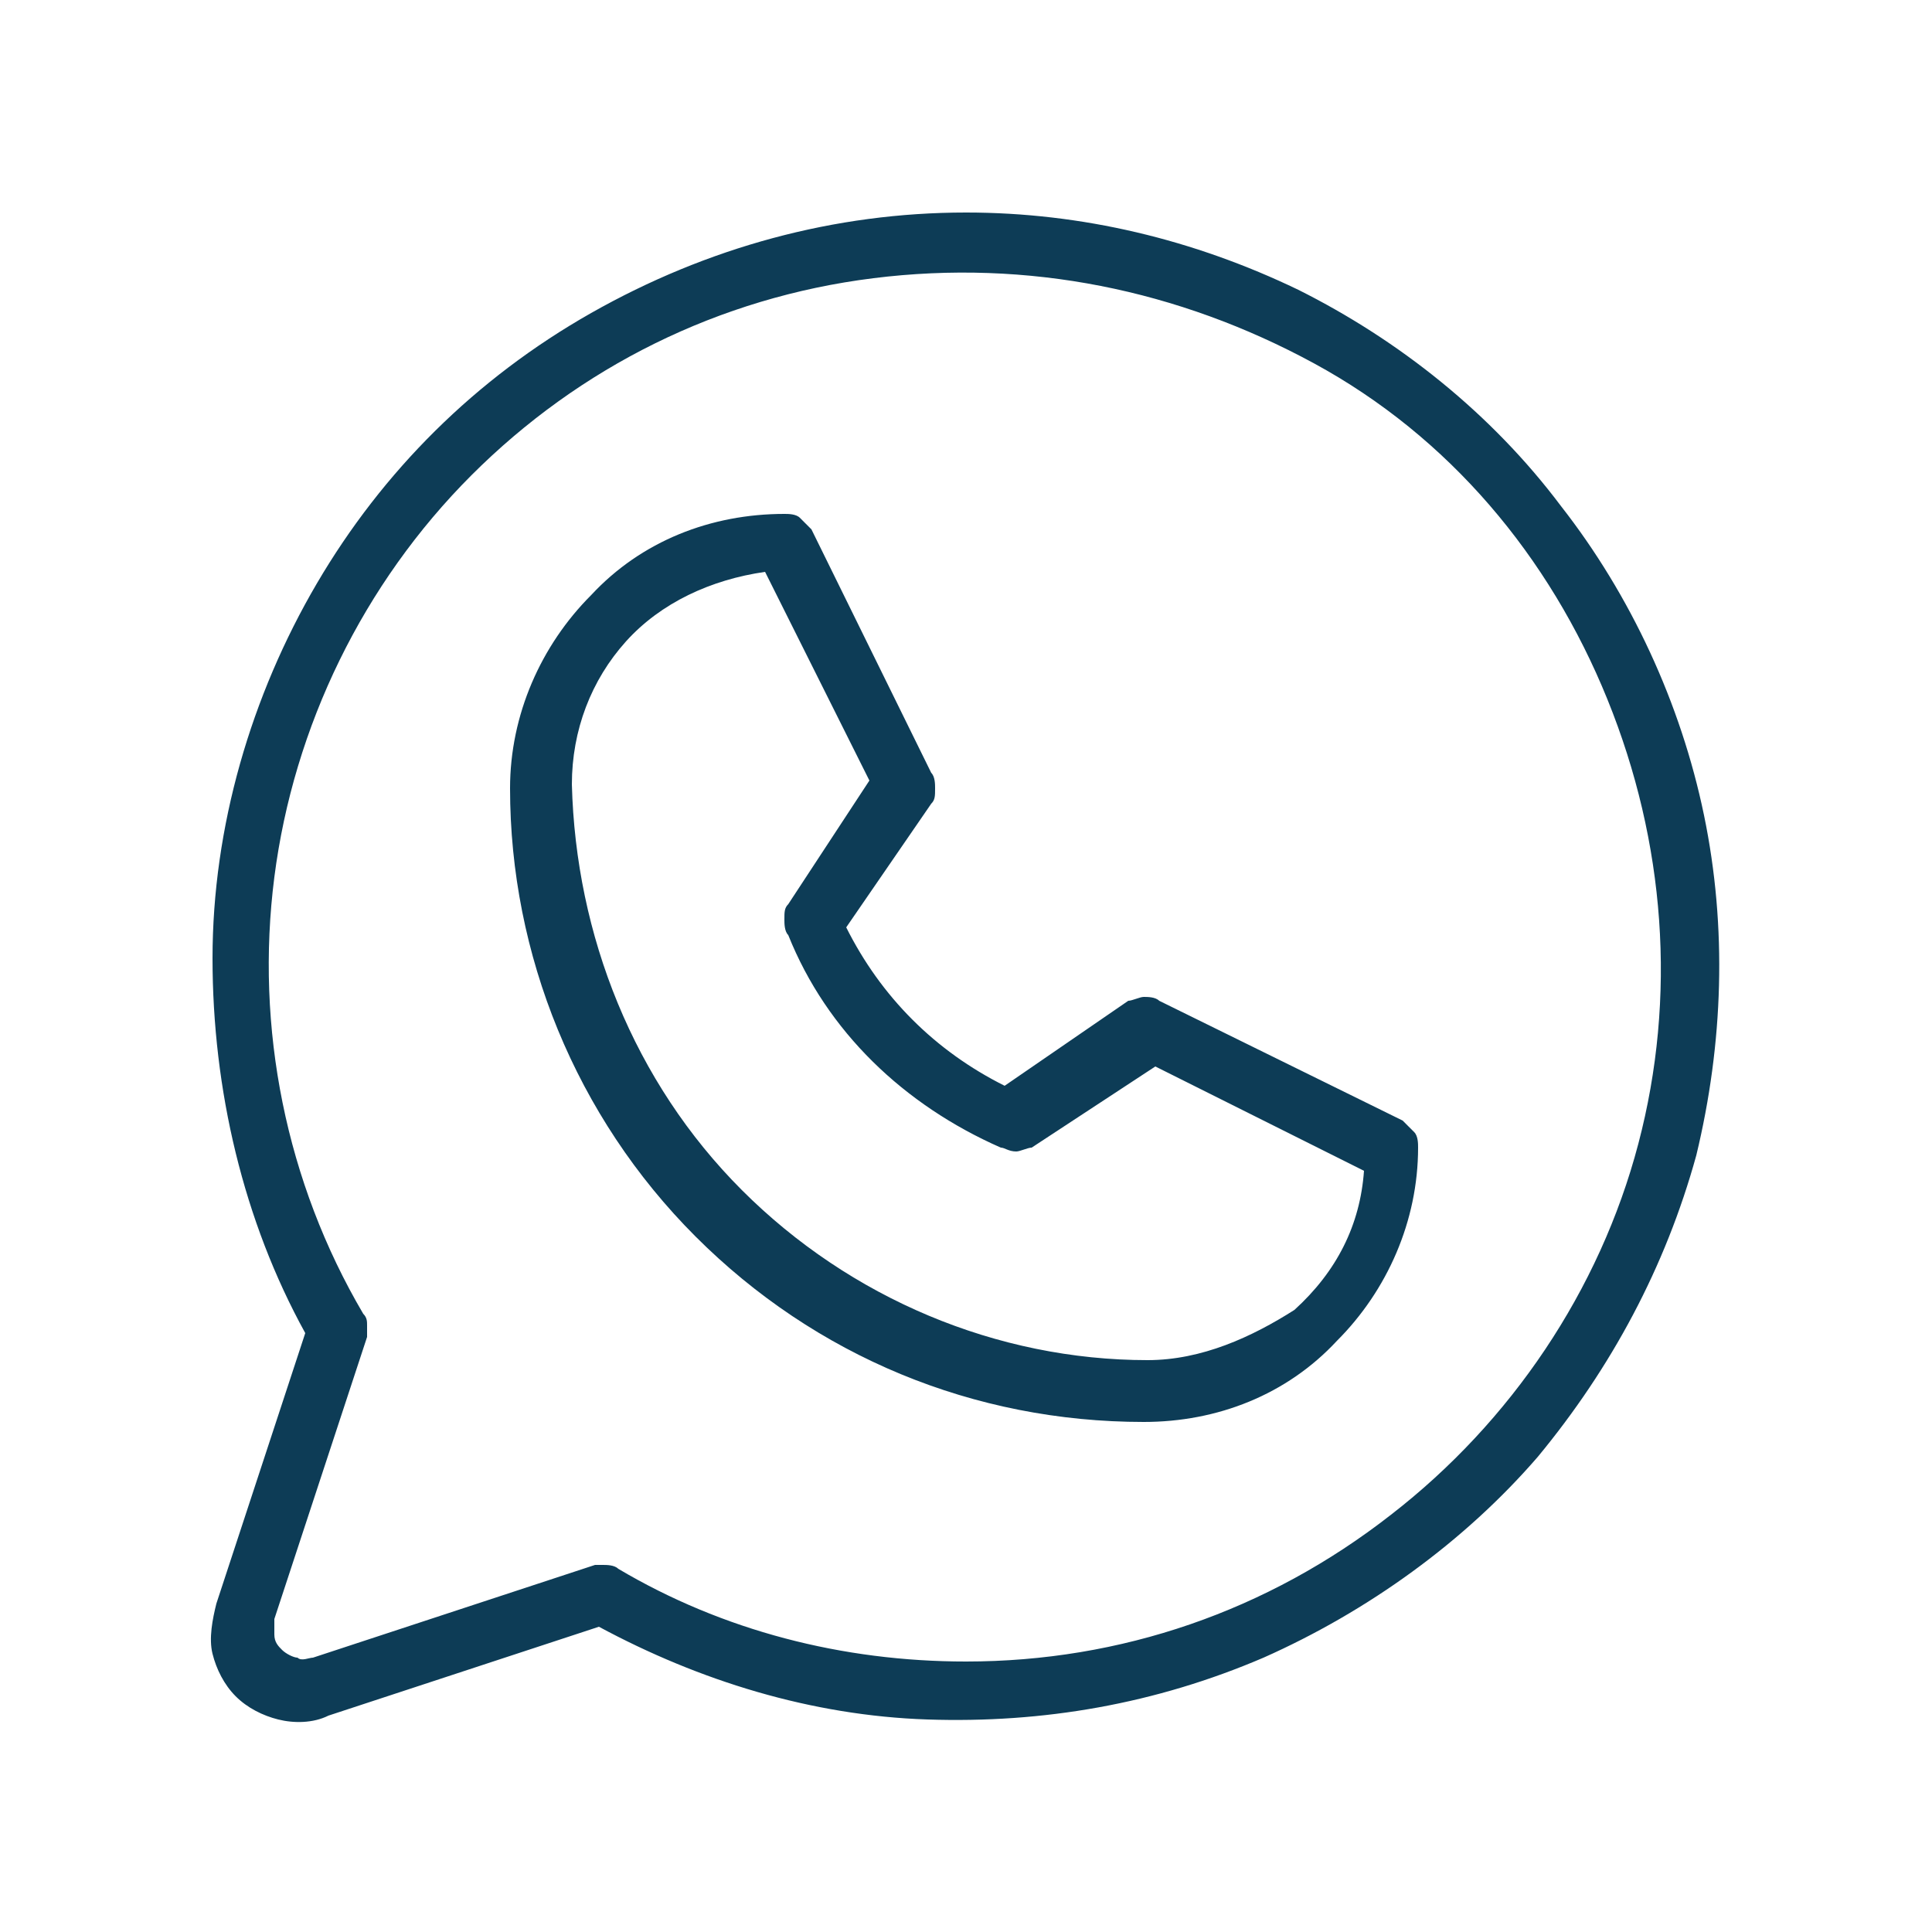 <?xml version="1.0" encoding="utf-8"?>
<!-- Generator: Adobe Illustrator 27.8.0, SVG Export Plug-In . SVG Version: 6.00 Build 0)  -->
<svg version="1.1" id="Calque_1" xmlns="http://www.w3.org/2000/svg" xmlns:xlink="http://www.w3.org/1999/xlink" x="0px" y="0px"
	 viewBox="0 0 50 50" style="enable-background:new 0 0 50 50;" xml:space="preserve">
<style type="text/css">
	.st0{fill:#0D3C56;}
</style>
<path class="st0" d="M36.3,29L30,25.9c-0.1-0.1-0.3-0.1-0.4-0.1c-0.1,0-0.3,0.1-0.4,0.1L26,28.1c-1.8-0.9-3.2-2.3-4.1-4.1l2.2-3.2
	c0.1-0.1,0.1-0.2,0.1-0.4c0-0.1,0-0.3-0.1-0.4L21,13.7c-0.1-0.1-0.2-0.2-0.3-0.3c-0.1-0.1-0.3-0.1-0.4-0.1c-1.9,0-3.7,0.7-5,2.1
	c-1.3,1.3-2.1,3.1-2.1,5c0,4.3,1.7,8.5,4.8,11.6c3.1,3.1,7.2,4.8,11.6,4.8c1.9,0,3.7-0.7,5-2.1c1.3-1.3,2.1-3.1,2.1-5
	c0-0.1,0-0.3-0.1-0.4C36.5,29.2,36.4,29.1,36.3,29z M29.7,35.2c-3.9,0-7.7-1.6-10.5-4.4c-2.8-2.8-4.3-6.6-4.4-10.5
	c0-1.4,0.5-2.7,1.4-3.7c0.9-1,2.2-1.6,3.6-1.8l2.7,5.4l-2.1,3.2c-0.1,0.1-0.1,0.2-0.1,0.4c0,0.1,0,0.3,0.1,0.4c1,2.5,3,4.4,5.5,5.5
	c0.1,0,0.2,0.1,0.4,0.1c0.1,0,0.3-0.1,0.4-0.1l3.2-2.1l5.4,2.7c-0.1,1.4-0.7,2.6-1.8,3.6C32.4,34.6,31.1,35.2,29.7,35.2z M25,5.5
	c-3.4,0-6.7,0.9-9.7,2.6c-3,1.7-5.4,4.1-7.1,7c-1.7,2.9-2.7,6.3-2.7,9.7c0,3.4,0.8,6.8,2.4,9.7l-2.3,7c-0.1,0.4-0.2,0.9-0.1,1.3
	c0.1,0.4,0.3,0.8,0.6,1.1c0.3,0.3,0.7,0.5,1.1,0.6c0.4,0.1,0.9,0.1,1.3-0.1l7-2.3c2.6,1.4,5.5,2.3,8.5,2.4c3,0.1,5.9-0.4,8.7-1.6
	c2.7-1.2,5.2-3,7.1-5.2c1.9-2.3,3.3-4.9,4.1-7.8c0.7-2.9,0.8-5.9,0.2-8.8c-0.6-2.9-1.9-5.7-3.7-8c-1.8-2.4-4.2-4.3-6.8-5.6
	C30.9,6.2,28,5.5,25,5.5z M25,43c-3.2,0-6.3-0.8-9-2.4c-0.1-0.1-0.3-0.1-0.4-0.1c-0.1,0-0.2,0-0.2,0l-7.3,2.4c-0.1,0-0.3,0.1-0.4,0
	c-0.1,0-0.3-0.1-0.4-0.2c-0.1-0.1-0.2-0.2-0.2-0.4c0-0.1,0-0.3,0-0.4l2.4-7.3c0-0.1,0-0.2,0-0.3c0-0.1,0-0.2-0.1-0.3
	c-2-3.4-2.8-7.4-2.3-11.3s2.3-7.6,5.1-10.4c2.8-2.8,6.4-4.6,10.4-5.1S30.5,7.5,34,9.4s6.1,5,7.6,8.7c1.5,3.7,1.8,7.7,0.8,11.5
	c-1,3.8-3.3,7.2-6.4,9.6C32.8,41.7,29,43,25,43z"/>
</svg>
